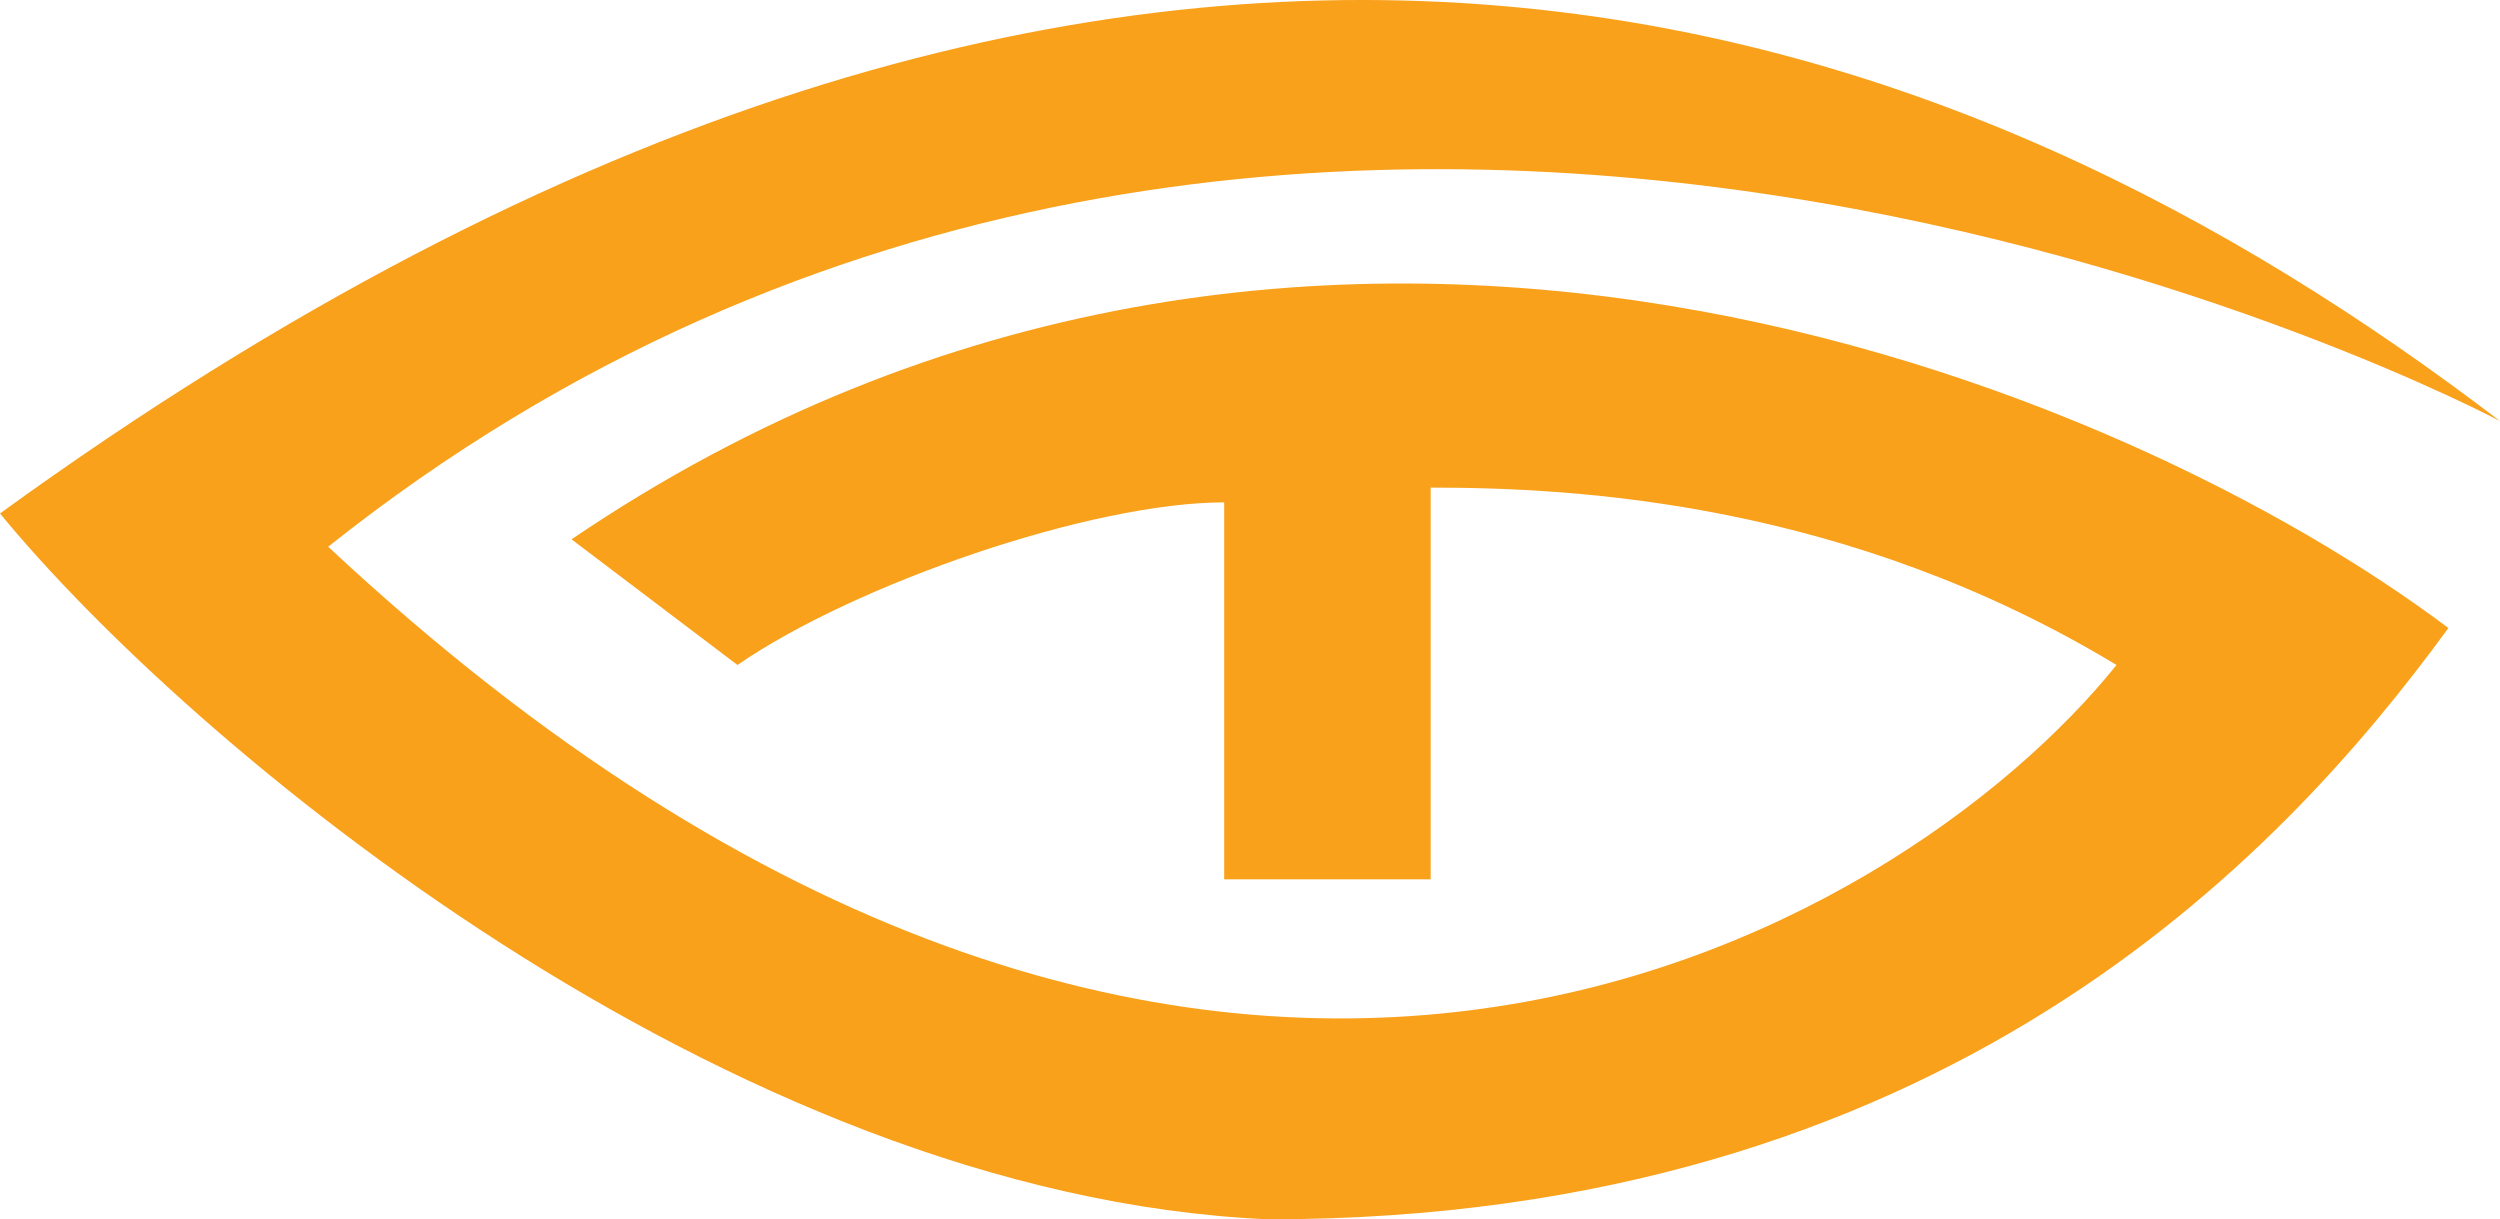 <?xml version="1.0" encoding="UTF-8"?> <svg xmlns="http://www.w3.org/2000/svg" width="326" height="159" viewBox="0 0 326 159" fill="none"> <path d="M0 66.956C149.537 -41.474 257.242 2.38 326 54.908C326 54.908 168.77 -28.944 42.794 71.293C156.268 177.313 248.106 121.411 275.994 86.714C240.894 65.51 205.794 63.583 186.56 63.583V114.664H159.634V65.51C142.324 65.51 111.552 76.112 96.165 86.714L74.528 70.329C171.078 4.79 277.917 50.732 319.268 81.895C297.15 112.255 252.914 159 165.404 159C94.626 155.916 24.522 96.834 0 66.956Z" fill="#F9A11B"></path> </svg> 